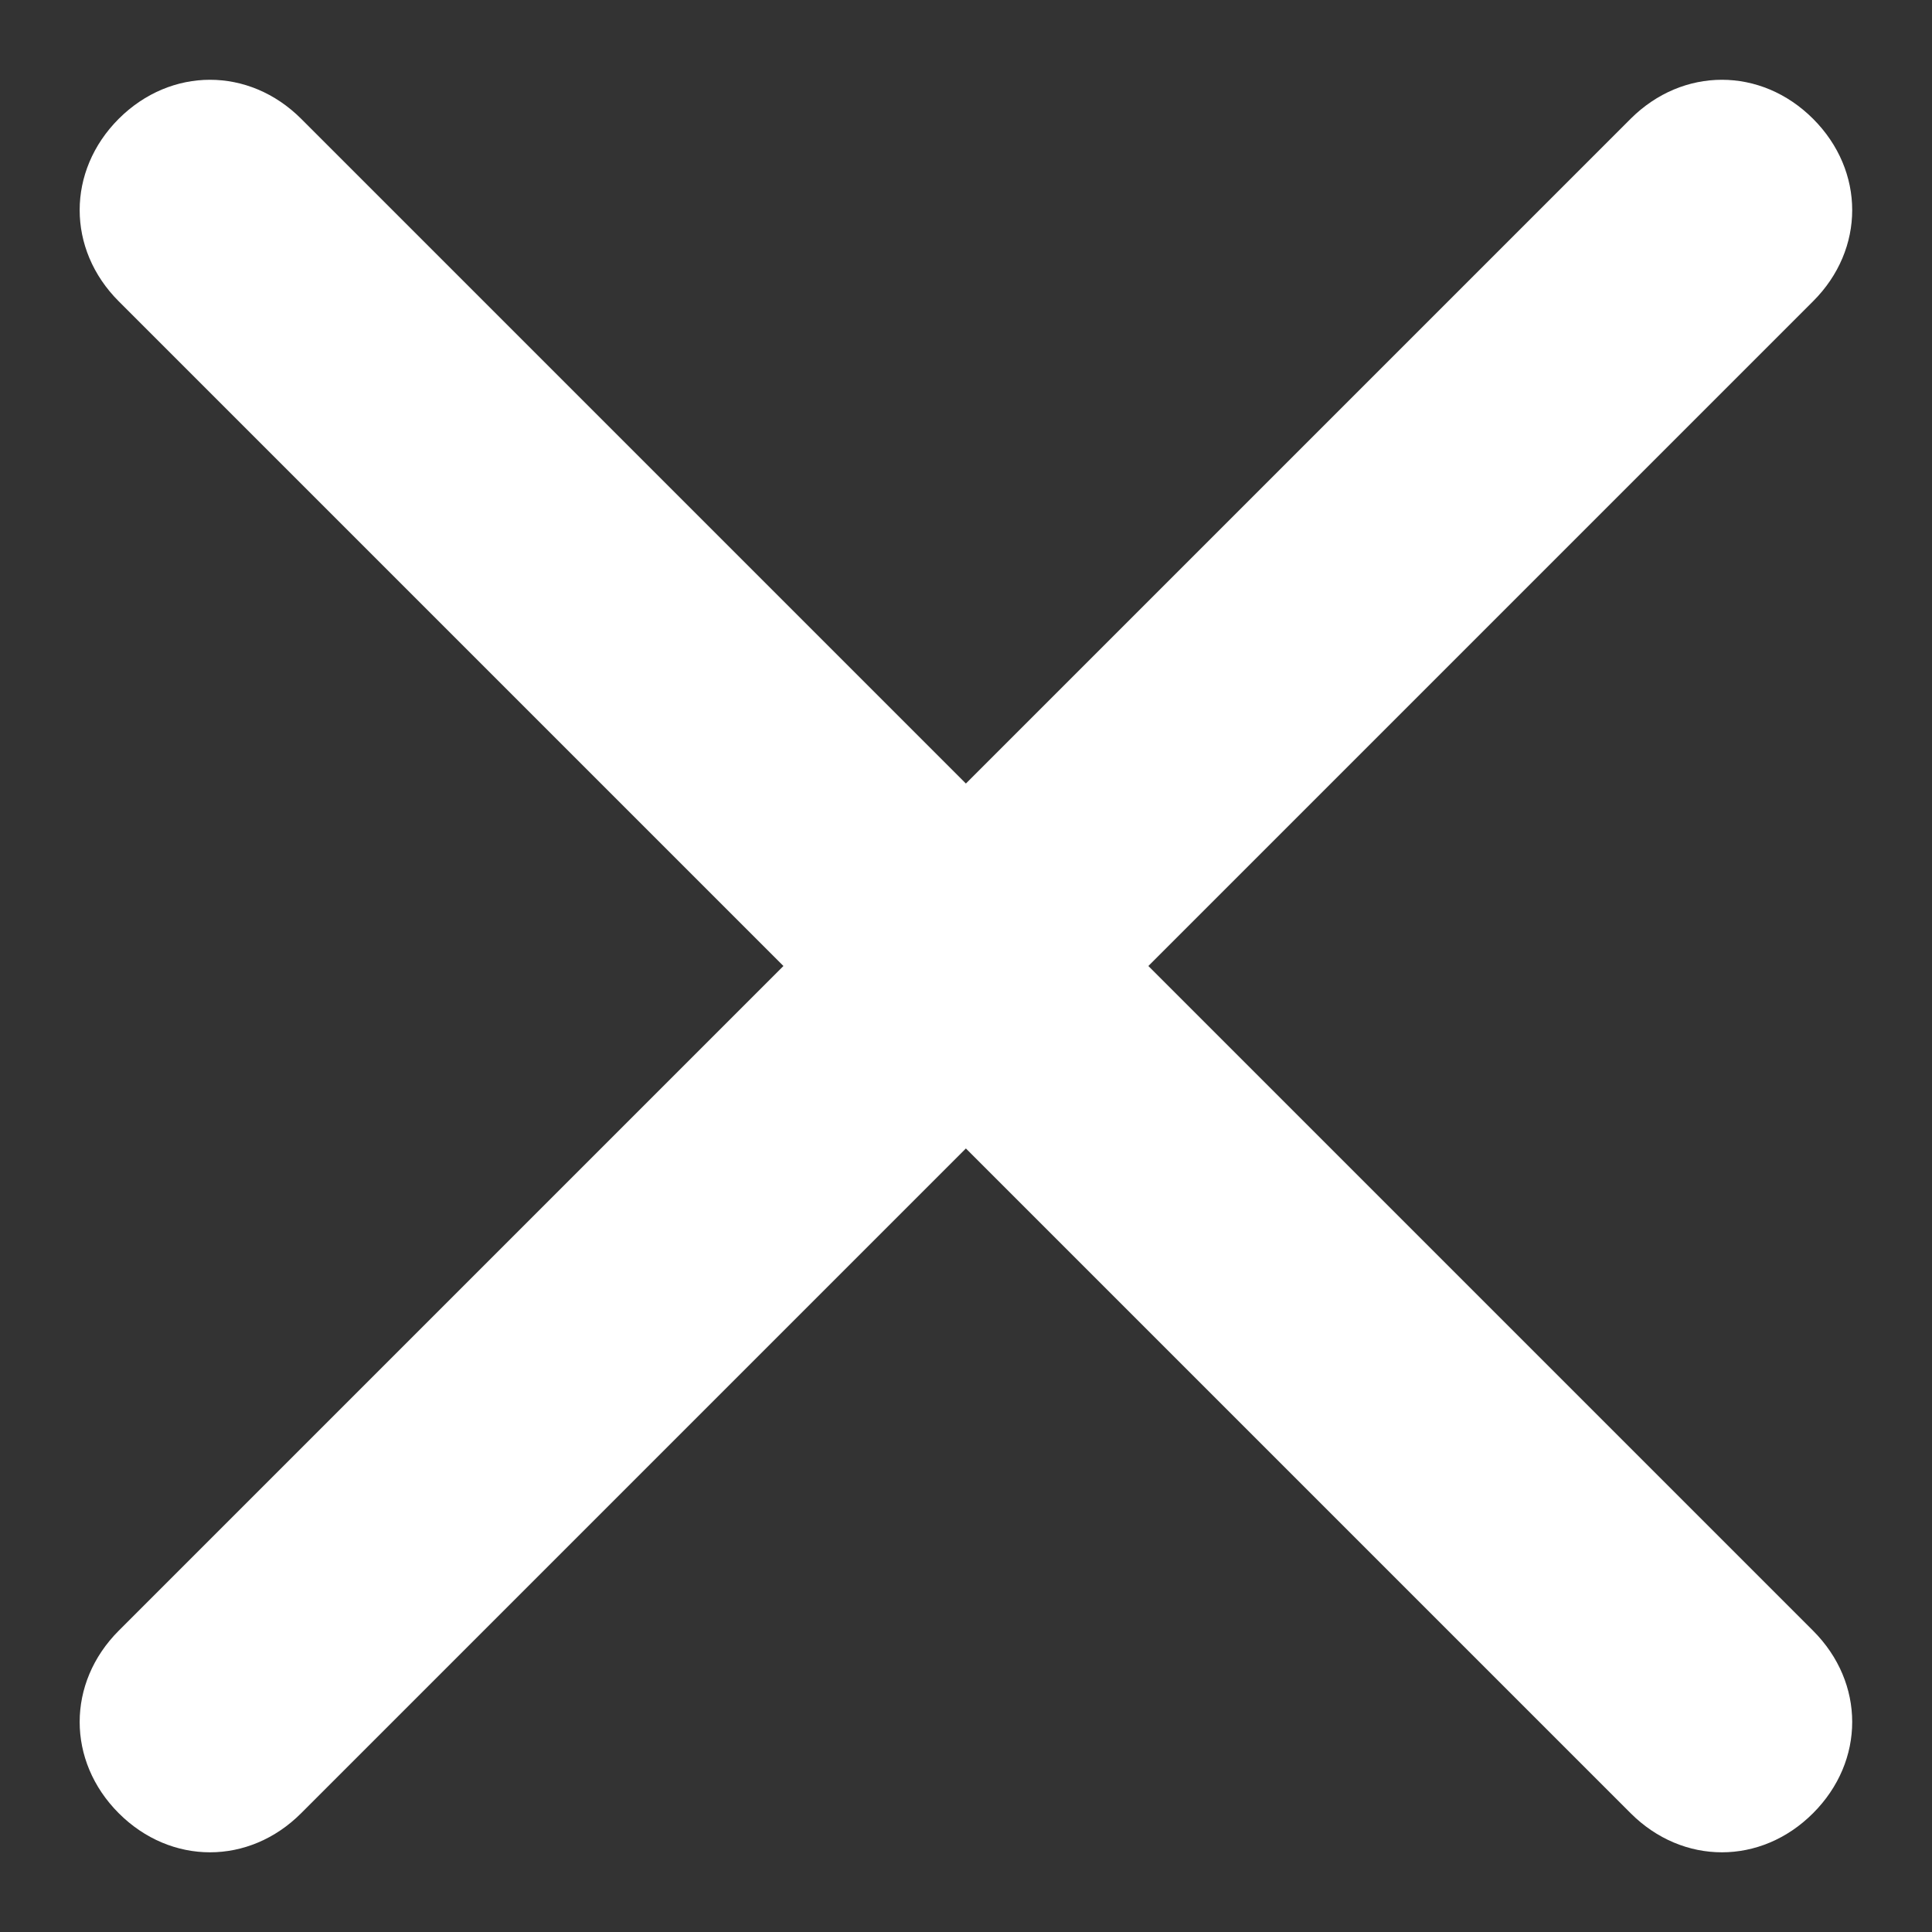 <svg width="18" height="18" viewBox="0 0 18 18" fill="none" xmlns="http://www.w3.org/2000/svg">
<rect x="0" y="0" width="18" height="18" fill="#333333" stroke="none"/>
<path d="M16.892 15.193L10.699 9L16.892 2.807C17.378 2.322 17.378 1.593 16.892 1.107C16.407 0.622 15.678 0.622 15.192 1.107L8.999 7.3L2.806 1.107C2.321 0.622 1.592 0.622 1.106 1.107C0.621 1.593 0.621 2.322 1.106 2.807L7.299 9L1.106 15.193C0.621 15.679 0.621 16.407 1.106 16.893C1.592 17.379 2.321 17.379 2.806 16.893L8.999 10.7L15.192 16.893C15.678 17.379 16.407 17.379 16.892 16.893C17.378 16.407 17.378 15.679 16.892 15.193Z" fill="white"/>
</svg>
